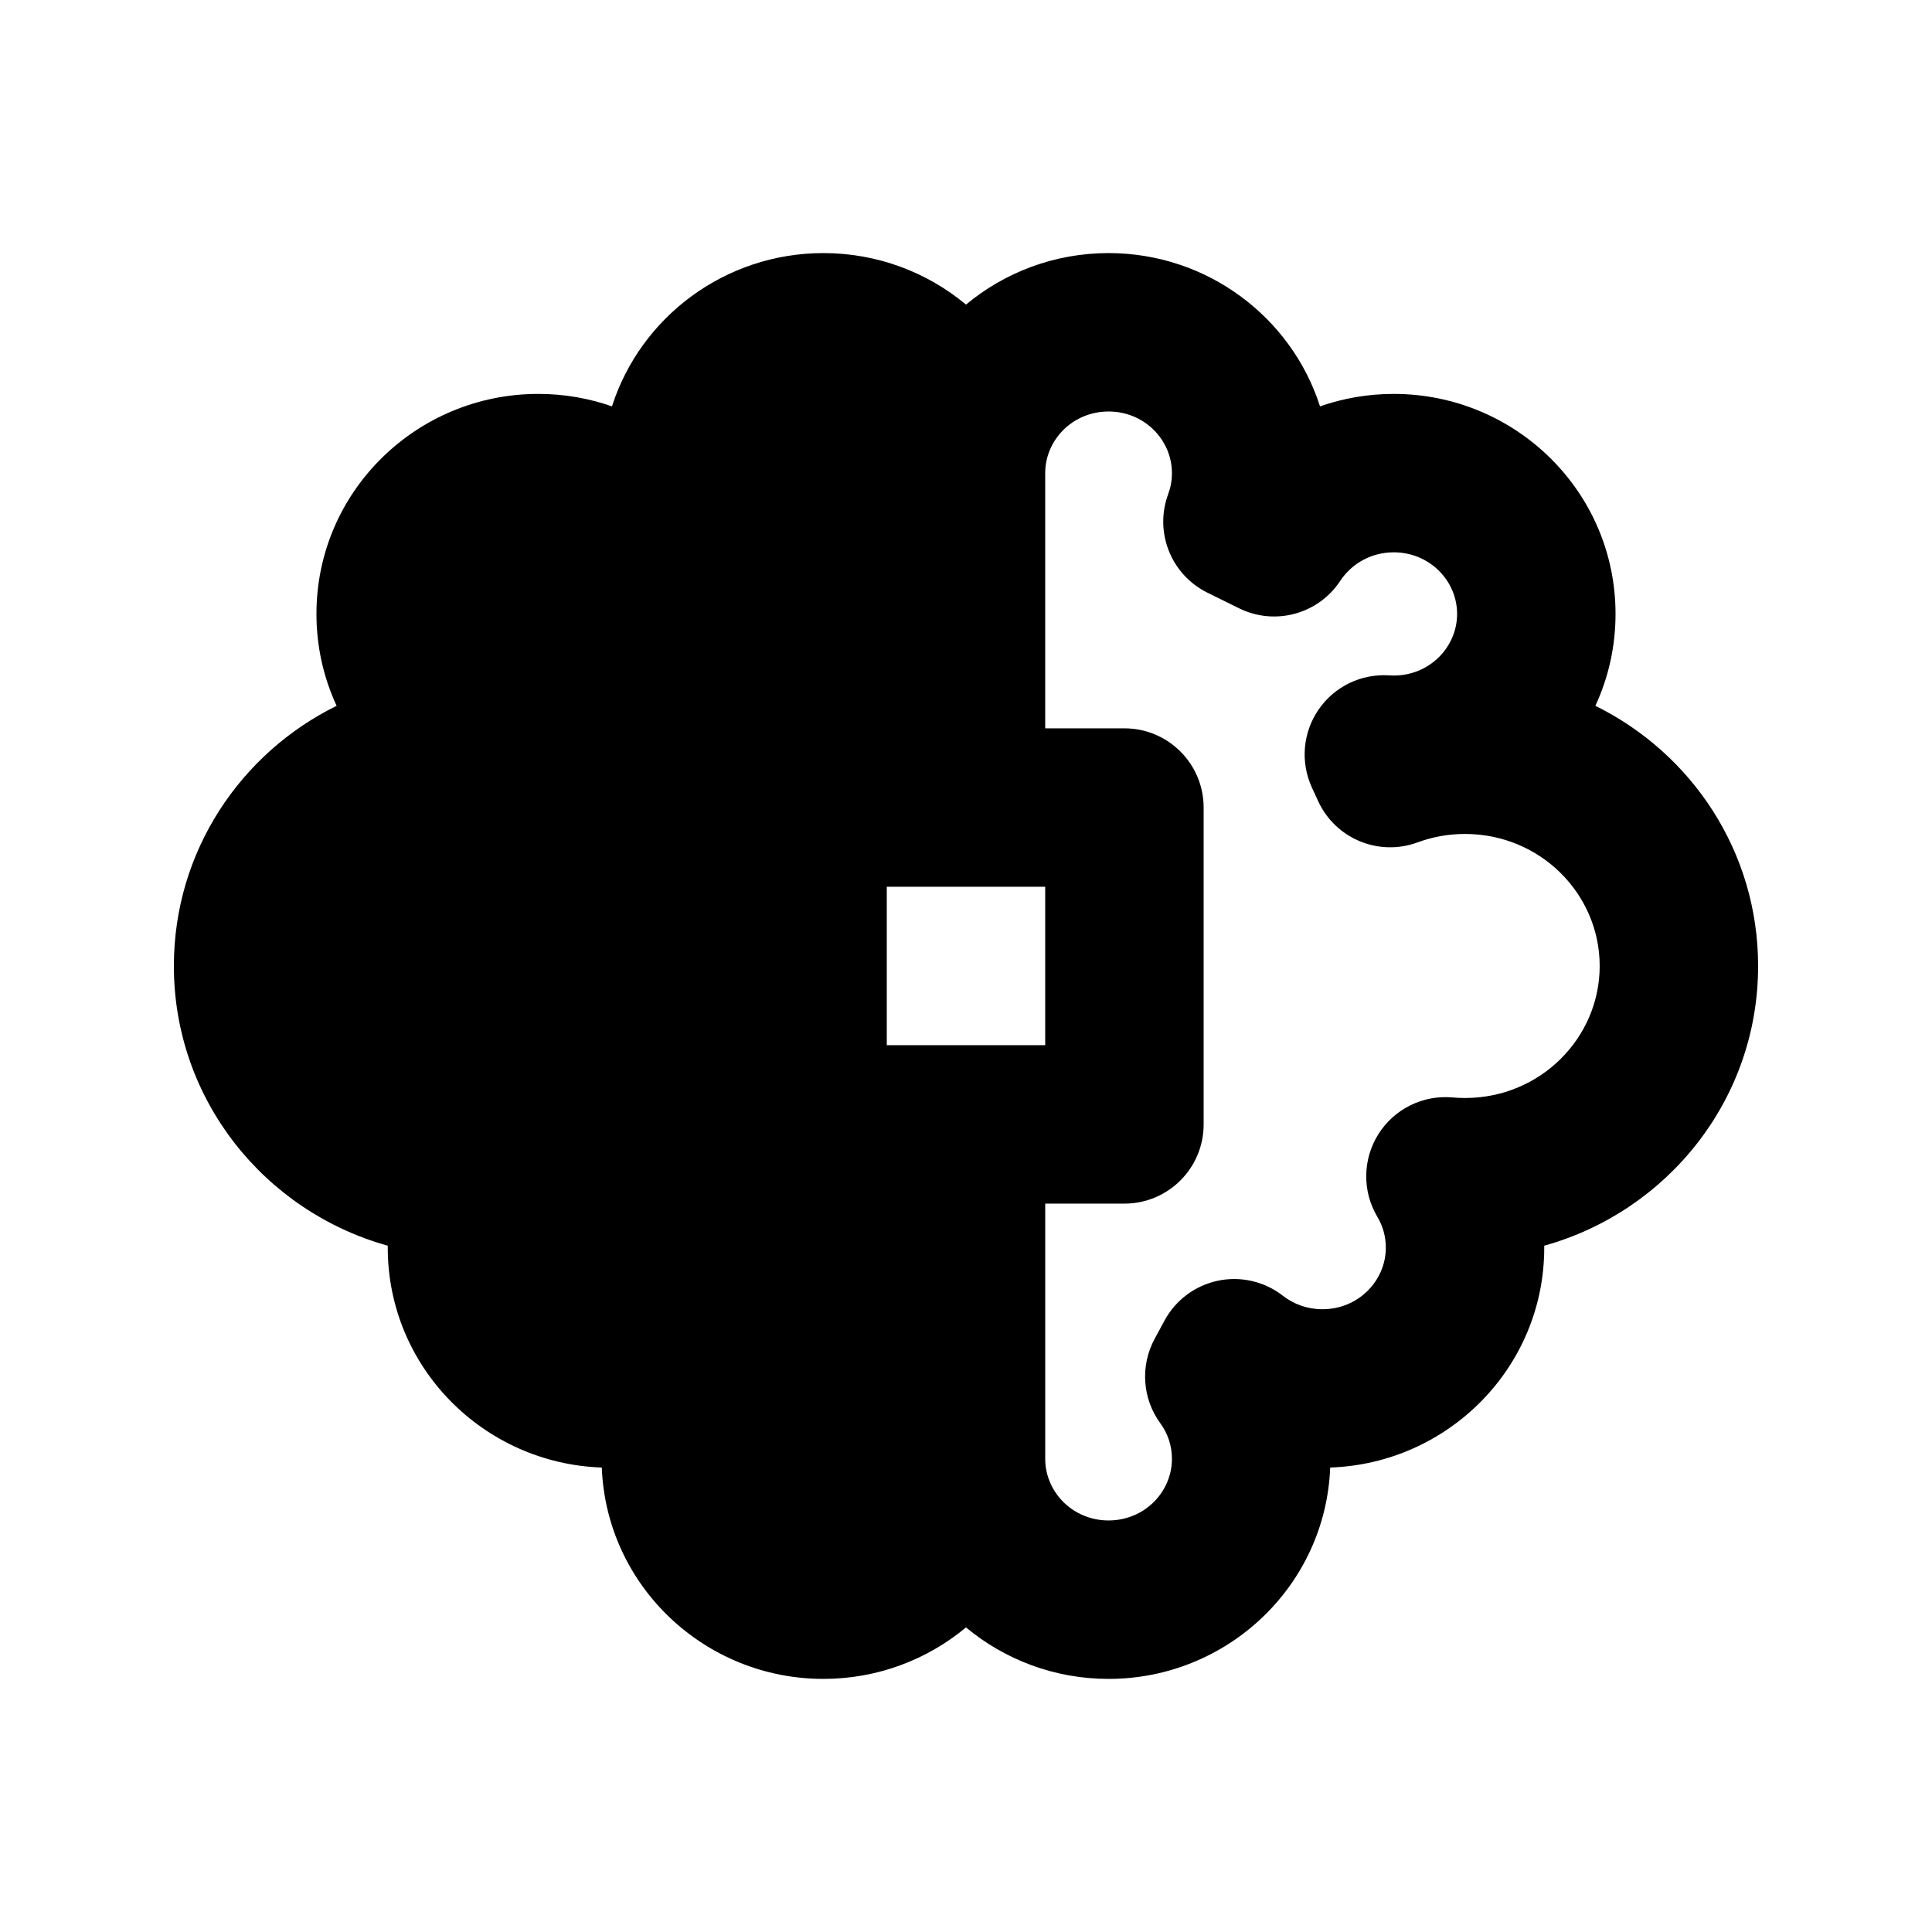 <?xml version="1.0" encoding="UTF-8"?>
<!-- Uploaded to: ICON Repo, www.iconrepo.com, Generator: ICON Repo Mixer Tools -->
<svg fill="#000000" width="800px" height="800px" version="1.1" viewBox="144 144 512 512" xmlns="http://www.w3.org/2000/svg">
 <path d="m362.21 211.07c-26.078 0-48.453 16.949-56.031 40.621-6.117-2.141-12.695-3.301-19.539-3.301-32.215 0-58.777 25.859-58.777 58.309 0 8.719 1.918 16.957 5.344 24.348-25.488 12.562-43.129 38.609-43.129 68.953 0 35.473 24.109 65.066 56.68 74.121v0.516c0 31.758 25.438 57.203 56.723 58.277 1.219 31.363 27.281 56.012 58.73 56.012 14.328 0 27.539-5.113 37.789-13.645 10.25 8.531 23.457 13.645 37.785 13.645 31.453 0 57.512-24.648 58.734-56.012 31.281-1.074 56.723-26.52 56.723-58.277l-0.004-0.516c32.57-9.055 56.68-38.648 56.68-74.121 0-30.344-17.641-56.391-43.129-68.953 3.43-7.391 5.344-15.629 5.344-24.348 0-32.449-26.562-58.309-58.777-58.309-6.844 0-13.422 1.16-19.539 3.301-7.578-23.672-29.953-40.621-56.031-40.621-14.328 0-27.535 5.113-37.785 13.648-10.25-8.535-23.461-13.648-37.789-13.648zm79.773 125.95h-20.992v-67.641c0-8.773 7.269-16.328 16.793-16.328 9.52 0 16.793 7.555 16.793 16.328 0 1.98-0.355 3.836-0.988 5.543-3.746 10.086 0.734 21.371 10.383 26.137l8.391 4.141c9.496 4.691 21 1.57 26.824-7.277 2.981-4.523 8.168-7.551 14.168-7.551 9.523 0 16.793 7.555 16.793 16.324 0 8.773-7.269 16.328-16.793 16.328-0.406 0-0.809-0.012-1.203-0.039-7.391-0.5-14.496 2.934-18.695 9.031-4.207 6.098-4.883 13.961-1.789 20.688l1.664 3.617c4.582 9.957 16.059 14.715 26.344 10.918 3.879-1.438 8.105-2.231 12.574-2.231 19.953 0 35.684 15.91 35.684 34.988 0 19.074-15.73 34.984-35.684 34.984-1.125 0-2.231-0.047-3.316-0.148-7.856-0.703-15.445 3.055-19.645 9.73-4.199 6.676-4.305 15.141-0.27 21.922 1.426 2.391 2.238 5.152 2.238 8.148 0 8.773-7.273 16.328-16.797 16.328-4.016 0-7.621-1.344-10.48-3.57-4.875-3.797-11.172-5.258-17.215-3.988-6.047 1.27-11.227 5.133-14.16 10.57l-2.625 4.859c-3.844 7.121-3.254 15.816 1.52 22.355 1.953 2.676 3.078 5.902 3.078 9.426 0 8.77-7.273 16.324-16.793 16.324-9.523 0-16.793-7.555-16.793-16.324v-67.641h20.992c11.594 0 20.992-9.398 20.992-20.992v-83.969c0-11.594-9.398-20.992-20.992-20.992zm-20.992 41.984h-41.984v41.984h41.984z" fill-rule="evenodd"/>
</svg>